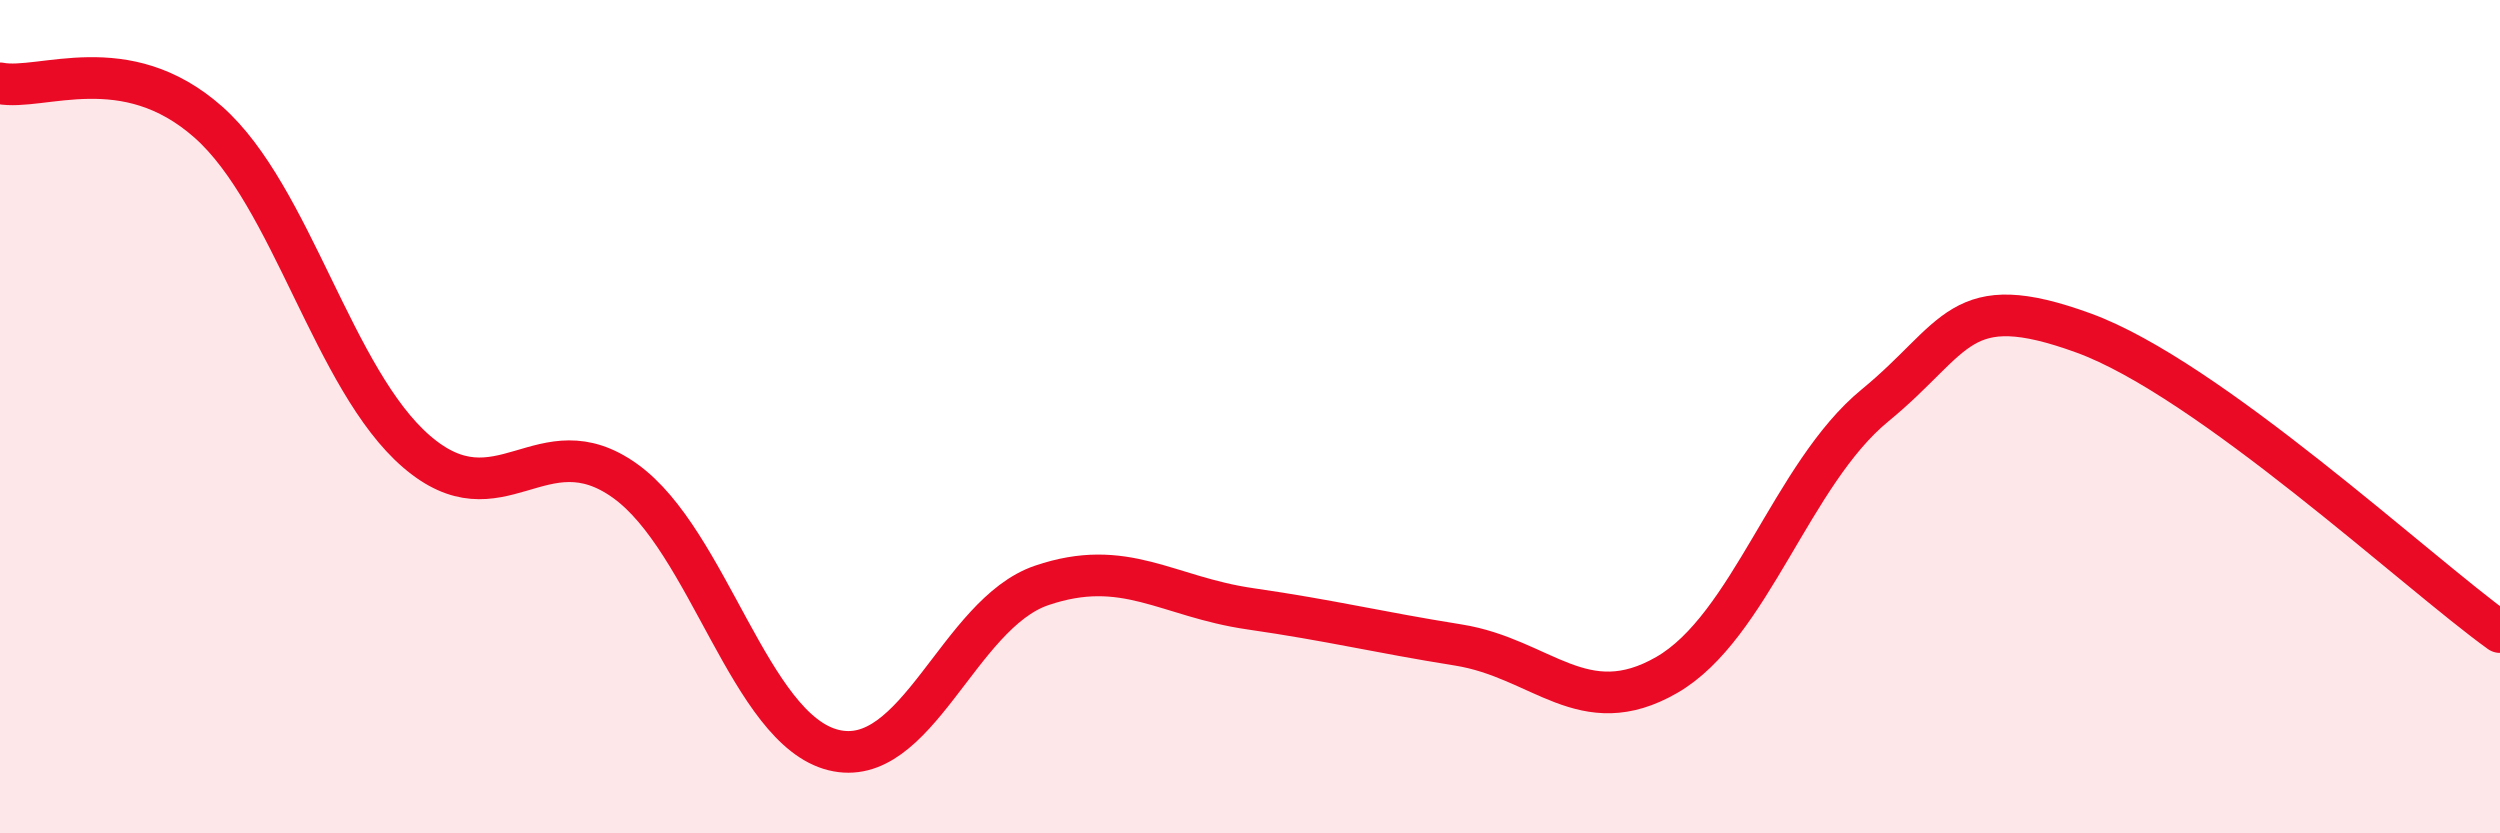 
    <svg width="60" height="20" viewBox="0 0 60 20" xmlns="http://www.w3.org/2000/svg">
      <path
        d="M 0,2 C 1,2.19 3,1.16 5,2.93 C 7,4.7 8,9.12 10,10.84 C 12,12.56 13,10.11 15,11.54 C 17,12.97 18,17.5 20,18 C 22,18.5 23,14.73 25,14.05 C 27,13.37 28,14.32 30,14.61 C 32,14.9 33,15.16 35,15.48 C 37,15.8 38,17.35 40,16.2 C 42,15.05 43,11.37 45,9.73 C 47,8.09 47,6.9 50,7.99 C 53,9.08 58,13.73 60,15.17L60 20L0 20Z"
        fill="#EB0A25"
        opacity="0.1"
        stroke-linecap="round"
        stroke-linejoin="round"
      />
      <path
        d="M 0,2 C 1,2.19 3,1.16 5,2.93 C 7,4.7 8,9.12 10,10.84 C 12,12.56 13,10.11 15,11.54 C 17,12.97 18,17.5 20,18 C 22,18.5 23,14.73 25,14.05 C 27,13.37 28,14.32 30,14.61 C 32,14.9 33,15.16 35,15.48 C 37,15.8 38,17.35 40,16.2 C 42,15.05 43,11.37 45,9.73 C 47,8.09 47,6.9 50,7.99 C 53,9.08 58,13.73 60,15.17"
        stroke="#EB0A25"
        stroke-width="1"
        fill="none"
        stroke-linecap="round"
        stroke-linejoin="round"
      />
    </svg>
  